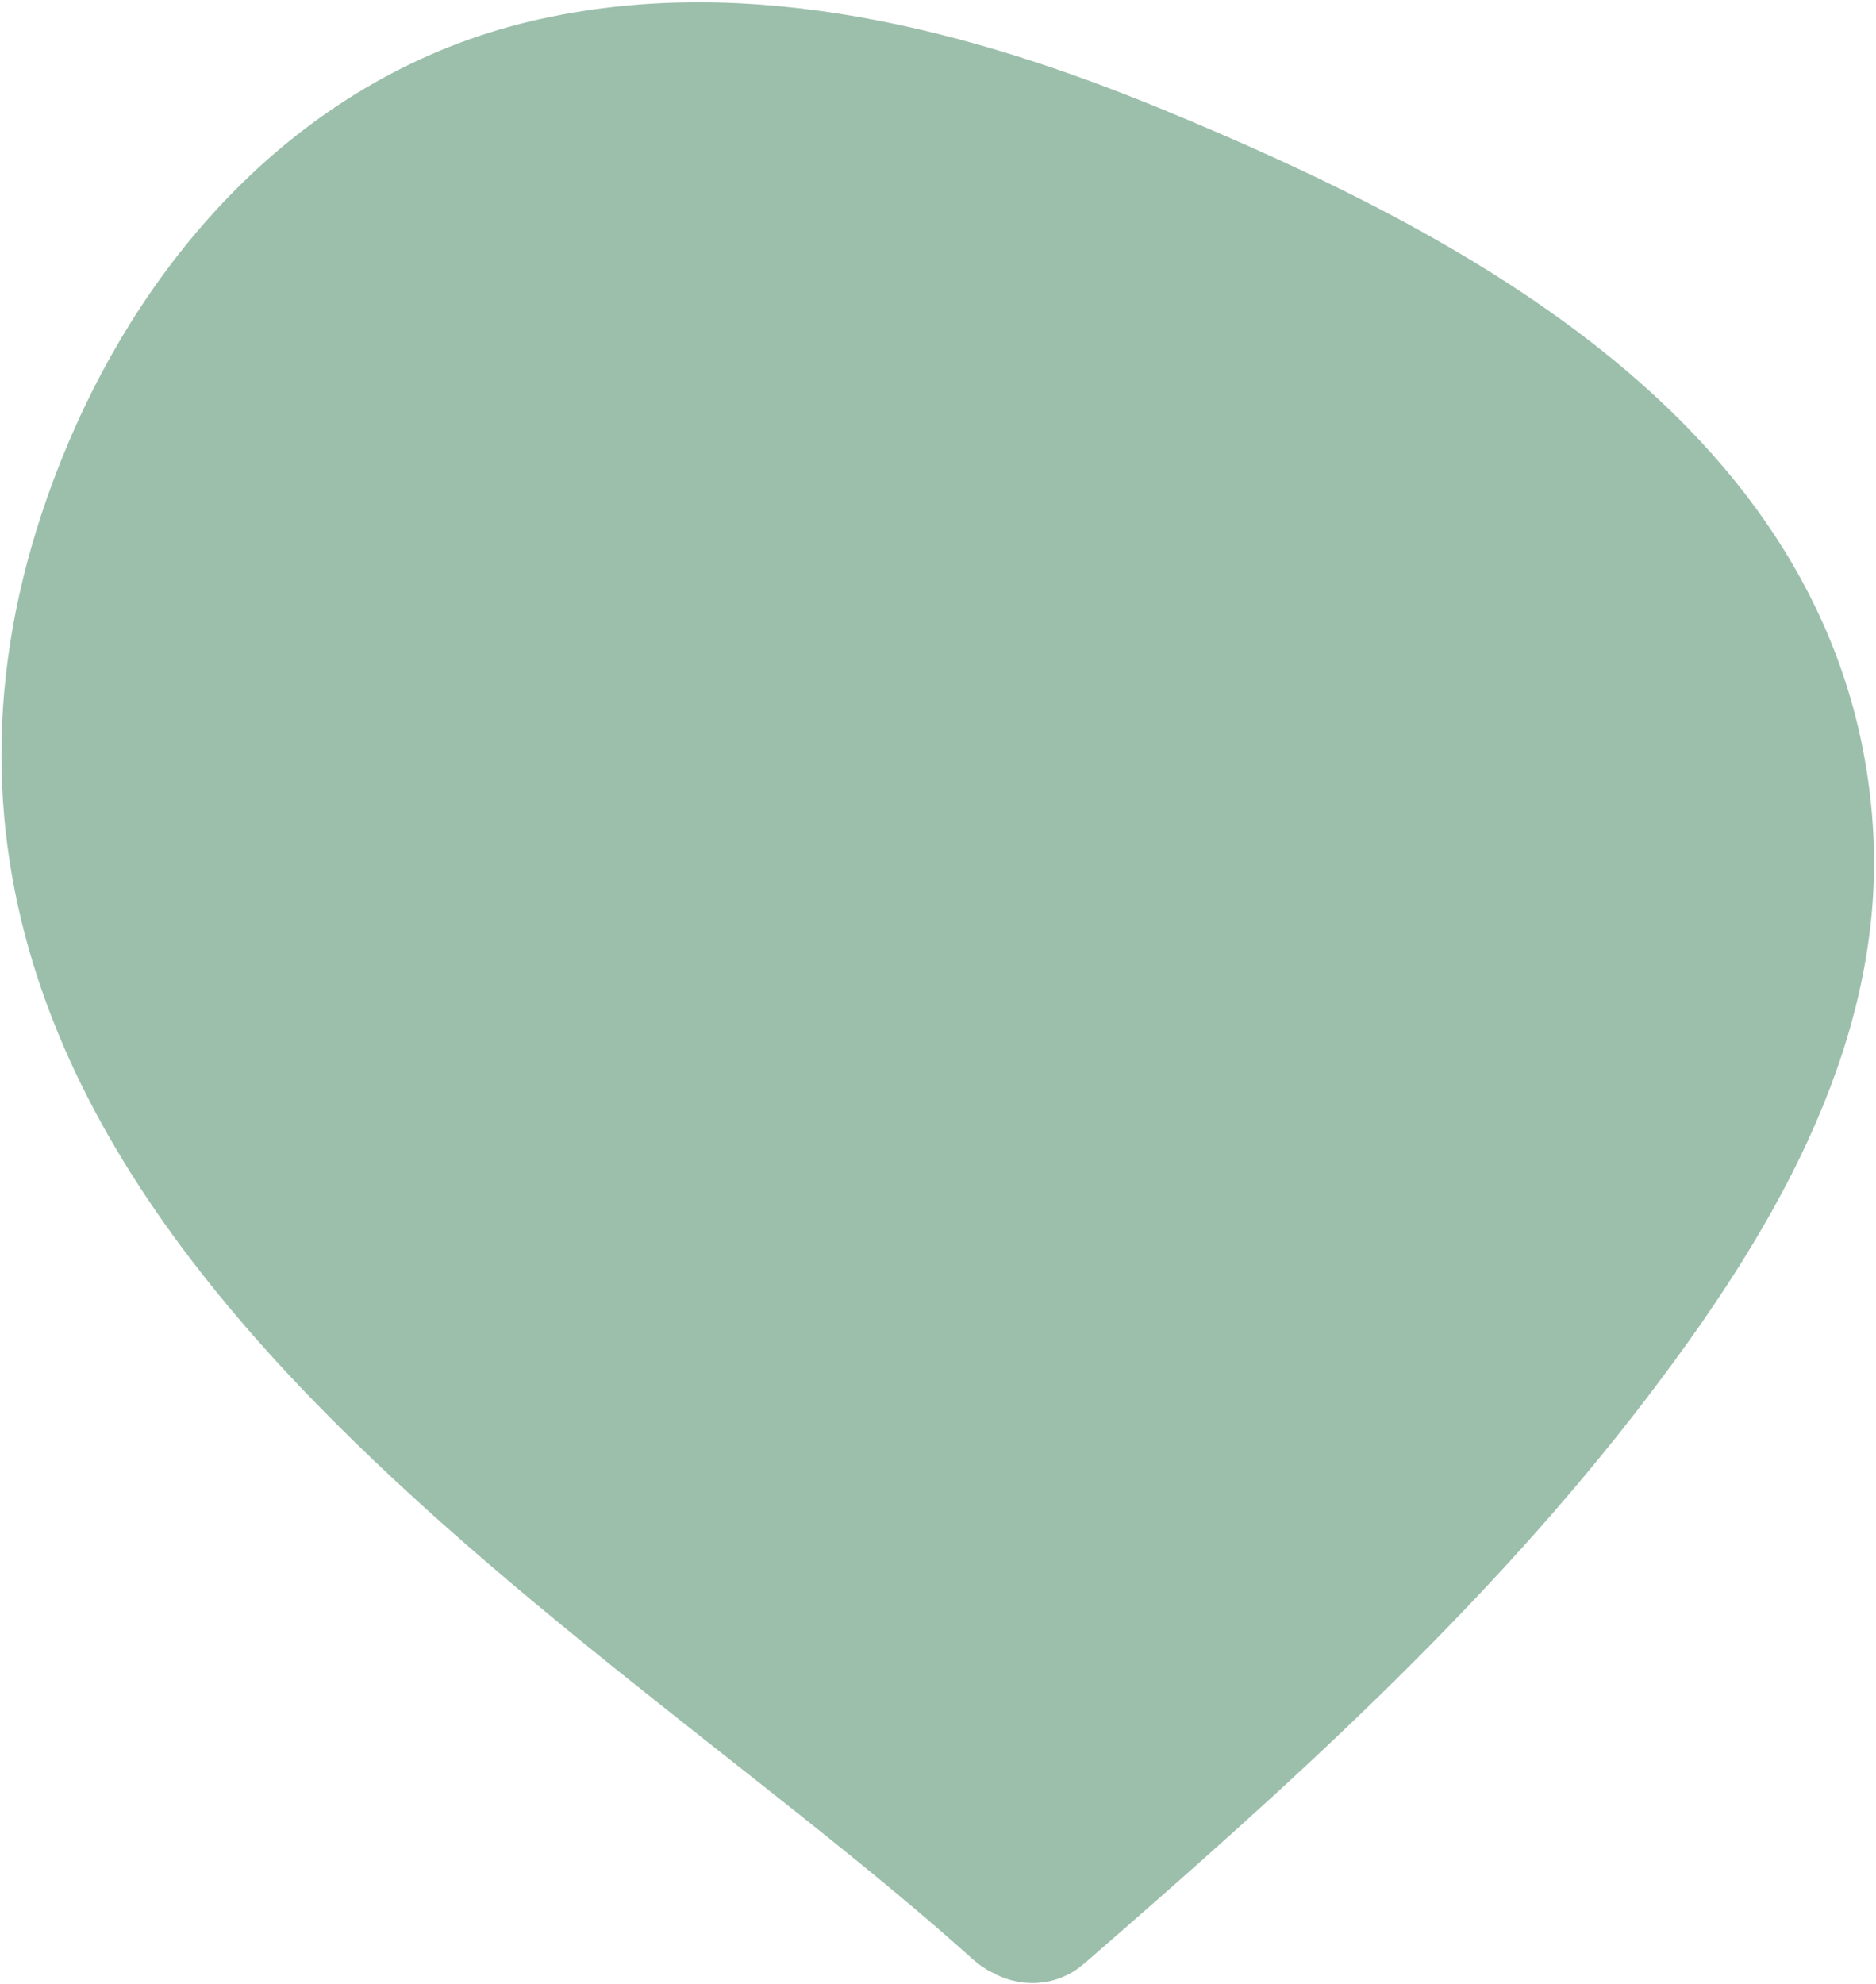 <?xml version="1.0" encoding="UTF-8"?>
<svg xmlns="http://www.w3.org/2000/svg" width="524" height="554" viewBox="0 0 524 554" fill="none">
  <path d="M444.478 376.029C475.189 335.511 505.056 286.804 502.276 233.969C497.04 134.488 397.714 83.363 316.749 49.976C266.011 29.056 207.917 13.394 153.05 26.375C98.453 39.292 59.131 82.338 38.042 132.752C-39.504 318.111 172.951 429.953 285.642 531.349C286.123 531.782 286.523 532.011 286.847 532.07C287.76 532.718 288.502 532.913 288.968 532.505C344.503 484.295 399.878 434.88 444.475 376.031L444.478 376.029Z" fill="#9CBFAC" stroke="#9CBFAC" stroke-width="42"></path>
</svg>
